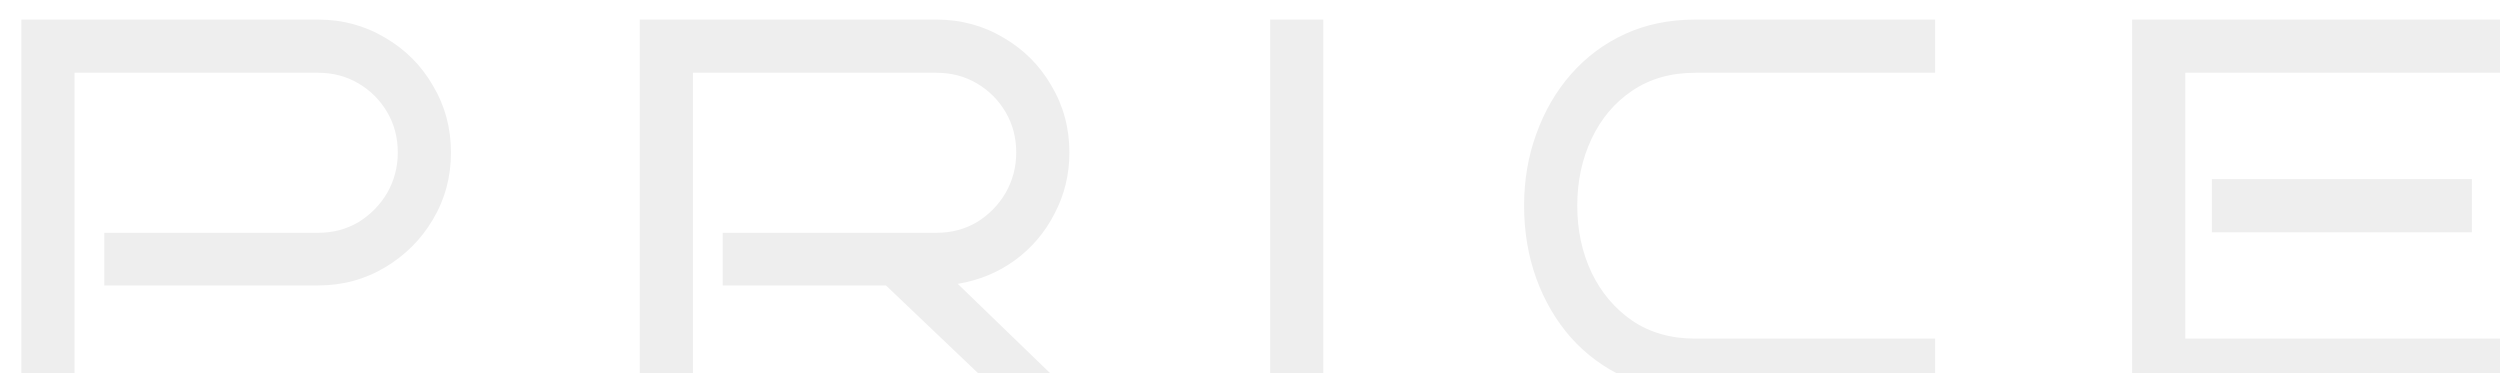 <svg width="536" height="80" viewBox="0 0 536 80" fill="none" xmlns="http://www.w3.org/2000/svg">
<g filter="url(#filter0_i_4083_89464)">
<path d="M92.688 28.7C92.688 33.944 91.396 38.732 88.812 43.064C86.304 47.32 82.884 50.74 78.552 53.324C74.22 55.908 69.432 57.2 64.188 57.2H18.36V45.914H64.188C67.38 45.914 70.268 45.154 72.852 43.634C75.436 42.038 77.488 39.948 79.008 37.364C80.528 34.704 81.288 31.816 81.288 28.7C81.288 25.508 80.528 22.62 79.008 20.036C77.488 17.452 75.436 15.4 72.852 13.88C70.268 12.36 67.38 11.6 64.188 11.6H11.976V80H0.576V0.2H64.188C69.432 0.2 74.22 1.492 78.552 4.076C82.884 6.584 86.304 10.004 88.812 14.336C91.396 18.668 92.688 23.456 92.688 28.7ZM225.28 80H209.89L185.95 57.2H150.952V45.914H196.78C199.972 45.914 202.86 45.154 205.444 43.634C208.028 42.038 210.08 39.948 211.6 37.364C213.12 34.704 213.88 31.816 213.88 28.7C213.88 25.508 213.12 22.62 211.6 20.036C210.08 17.452 208.028 15.4 205.444 13.88C202.86 12.36 199.972 11.6 196.78 11.6H144.568V80H133.168V0.2H196.78C202.024 0.2 206.812 1.492 211.144 4.076C215.476 6.584 218.896 10.004 221.404 14.336C223.988 18.668 225.28 23.456 225.28 28.7C225.28 33.412 224.216 37.782 222.088 41.81C220.036 45.838 217.186 49.182 213.538 51.842C209.966 54.426 205.9 56.098 201.34 56.858L225.28 80ZM279.72 80H268.32V0.2H279.72V80ZM410.886 80H359.472C353.924 80 348.908 78.974 344.424 76.922C339.94 74.87 336.064 72.02 332.796 68.372C329.604 64.724 327.134 60.506 325.386 55.718C323.638 50.854 322.764 45.648 322.764 40.1C322.764 34.628 323.638 29.498 325.386 24.71C327.134 19.846 329.604 15.59 332.796 11.942C336.064 8.218 339.94 5.33 344.424 3.278C348.908 1.226 353.924 0.2 359.472 0.2H410.886V11.6H359.472C354.228 11.6 349.706 12.892 345.906 15.476C342.182 17.984 339.294 21.404 337.242 25.736C335.19 30.068 334.164 34.856 334.164 40.1C334.164 45.344 335.19 50.132 337.242 54.464C339.294 58.72 342.182 62.14 345.906 64.724C349.706 67.308 354.228 68.6 359.472 68.6H410.886V80ZM535.661 80H453.125V0.2H535.661V11.6H464.525V68.6H535.661V80ZM525.971 45.8H470.225V34.4H525.971V45.8Z" fill="#EEEEEE"/>
</g>
<defs>
<filter id="filter0_i_4083_89464" x="0.576" y="0.2" width="539.085" height="83.8" filterUnits="userSpaceOnUse" color-interpolation-filters="sRGB">
<feFlood flood-opacity="0" result="BackgroundImageFix"/>
<feBlend mode="normal" in="SourceGraphic" in2="BackgroundImageFix" result="shape"/>
<feColorMatrix in="SourceAlpha" type="matrix" values="0 0 0 0 0 0 0 0 0 0 0 0 0 0 0 0 0 0 127 0" result="hardAlpha"/>
<feOffset dx="4" dy="4"/>
<feGaussianBlur stdDeviation="2"/>
<feComposite in2="hardAlpha" operator="arithmetic" k2="-1" k3="1"/>
<feColorMatrix type="matrix" values="0 0 0 0 0.35 0 0 0 0 0.274 0 0 0 0 0.052 0 0 0 0.15 0"/>
<feBlend mode="normal" in2="shape" result="effect1_innerShadow_4083_89464"/>
</filter>
</defs>
</svg>
